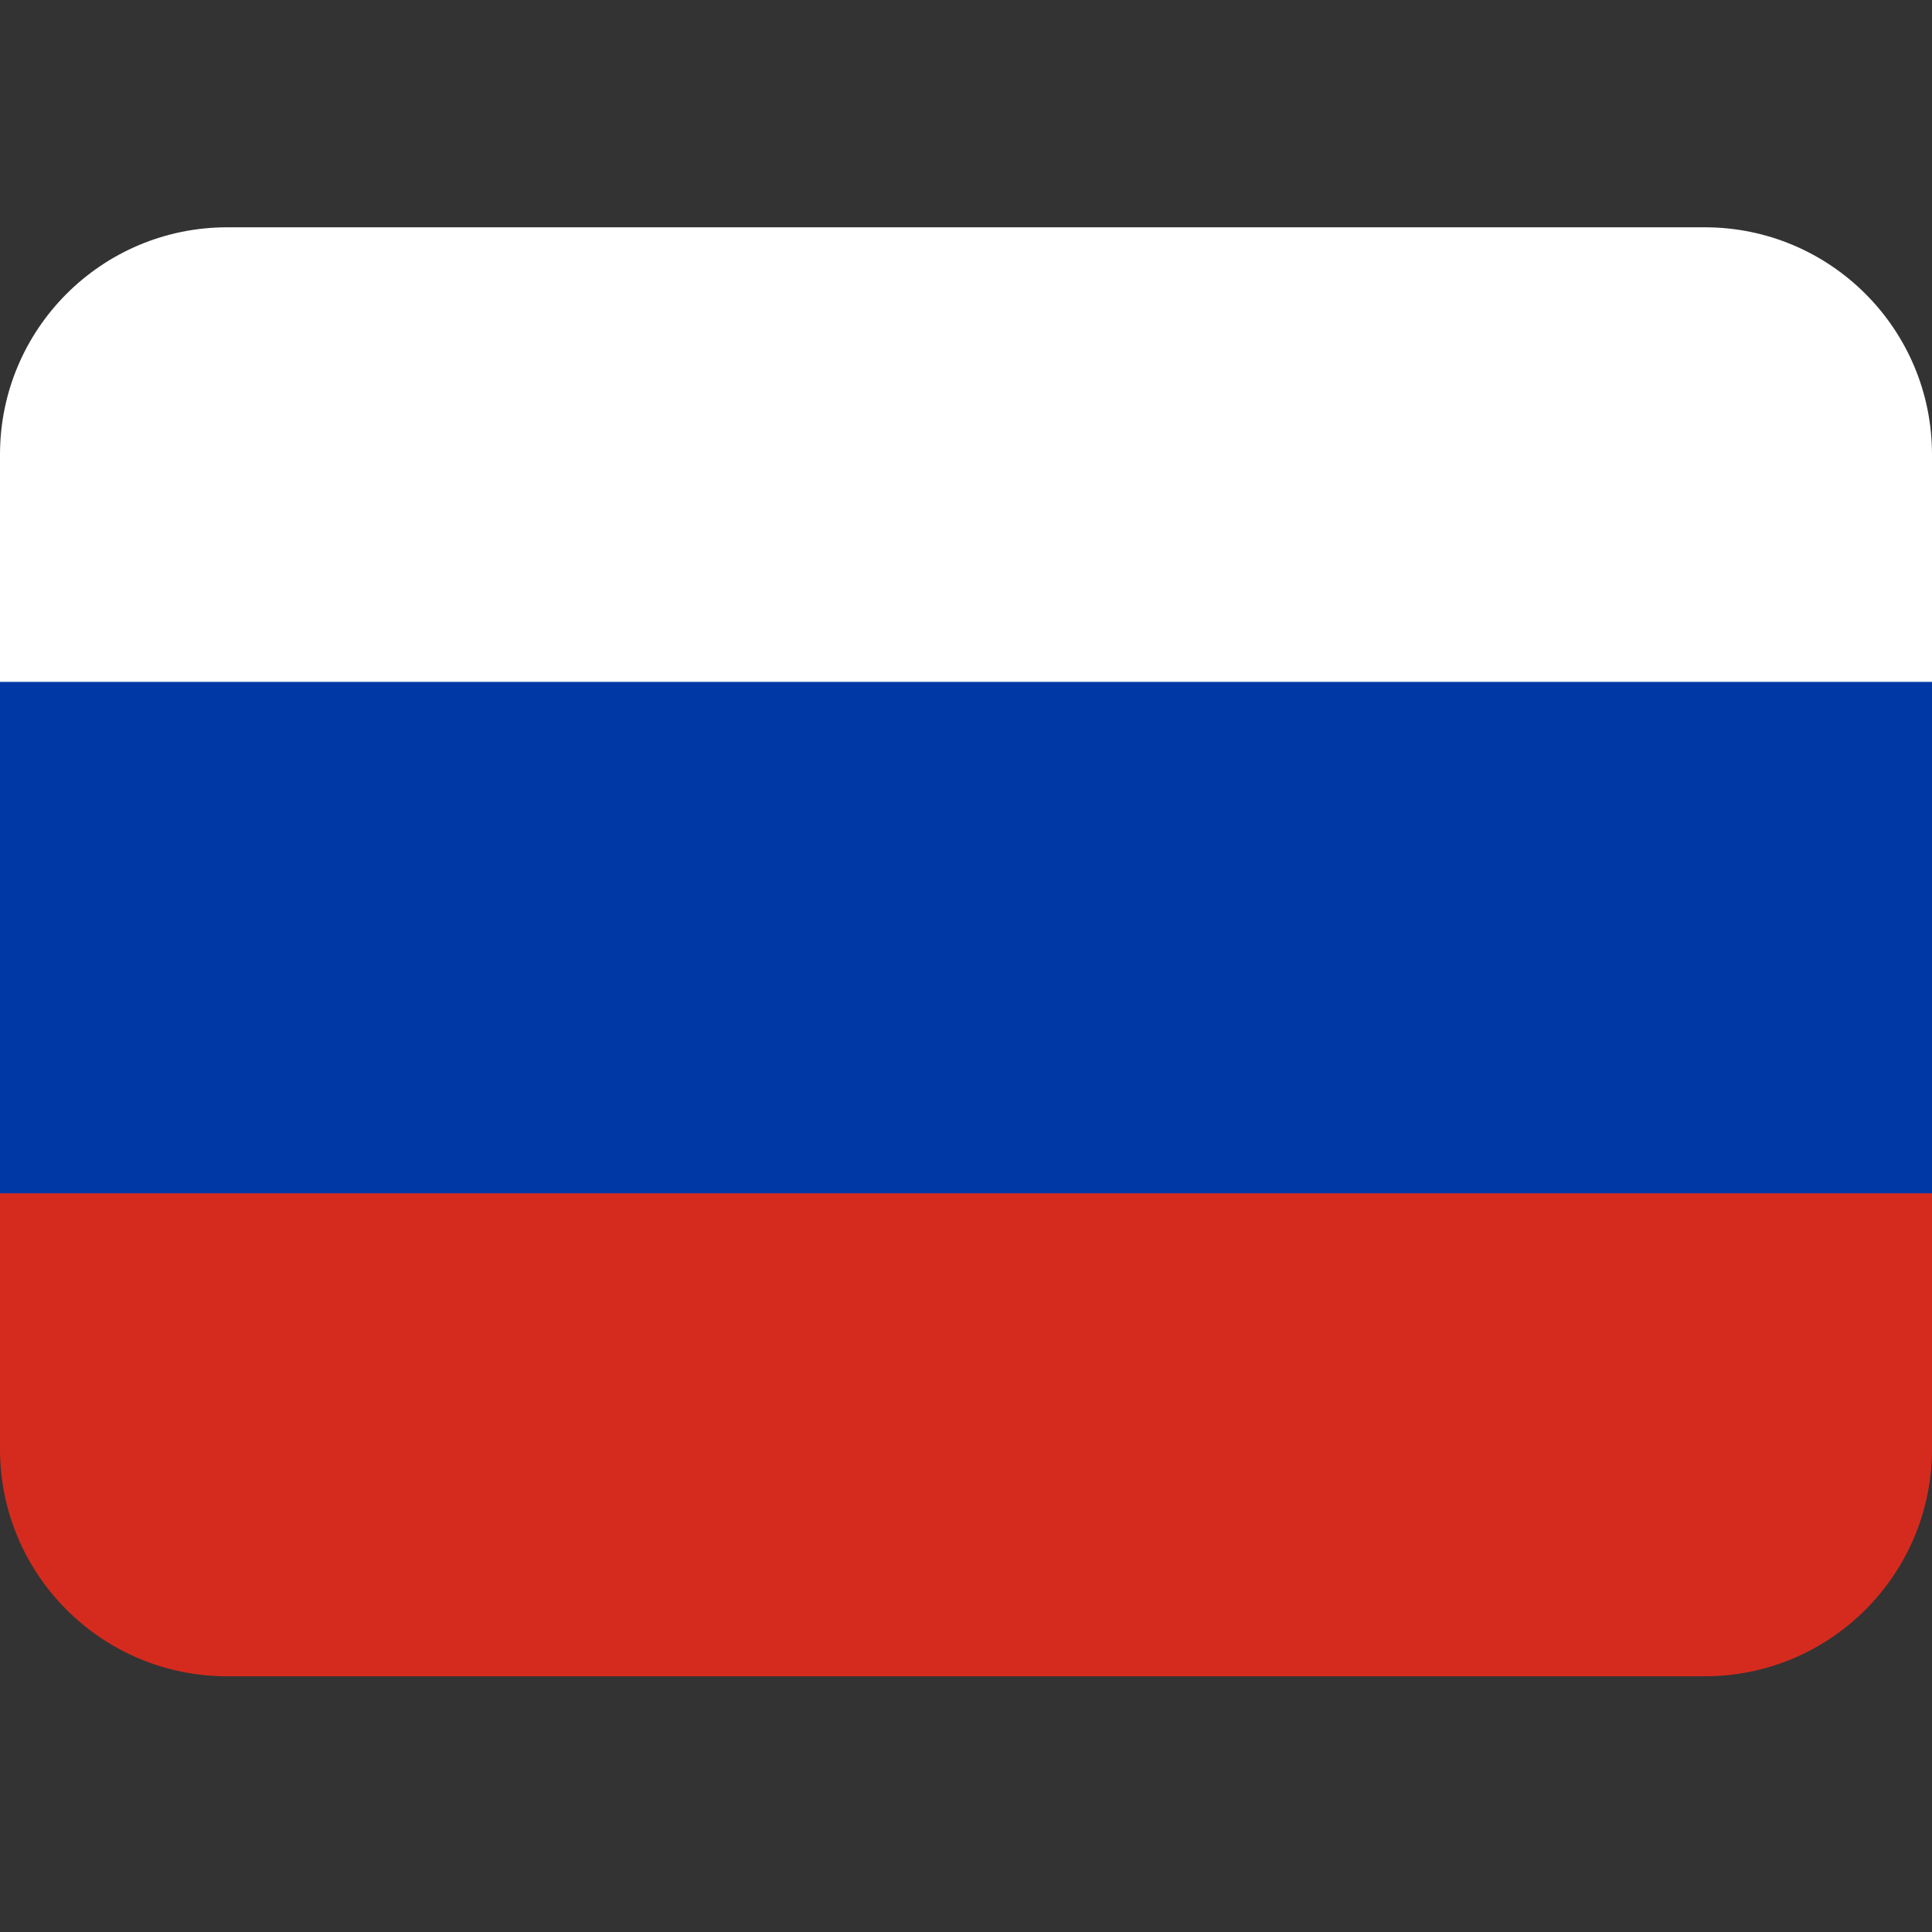 <svg width="17" height="17" viewBox="0 0 17 17" fill="none" xmlns="http://www.w3.org/2000/svg">
<rect x="0" y="0" width="17" height="17" fill="#333333" stroke="none"/>
<path fill-rule="evenodd" clip-rule="evenodd" d="M0 4C0 2.895 0.895 2 2 2H15C16.105 2 17 2.895 17 4V11H0V4Z" fill="white"/>
<path fill-rule="evenodd" clip-rule="evenodd" d="M0 6H17V12H0V6Z" fill="#0039A6"/>
<path fill-rule="evenodd" clip-rule="evenodd" d="M0 10.5H17V12.75C17 13.855 16.105 14.75 15 14.75H2C0.895 14.75 0 13.855 0 12.75V10.5Z" fill="#D52B1E"/>
</svg>
